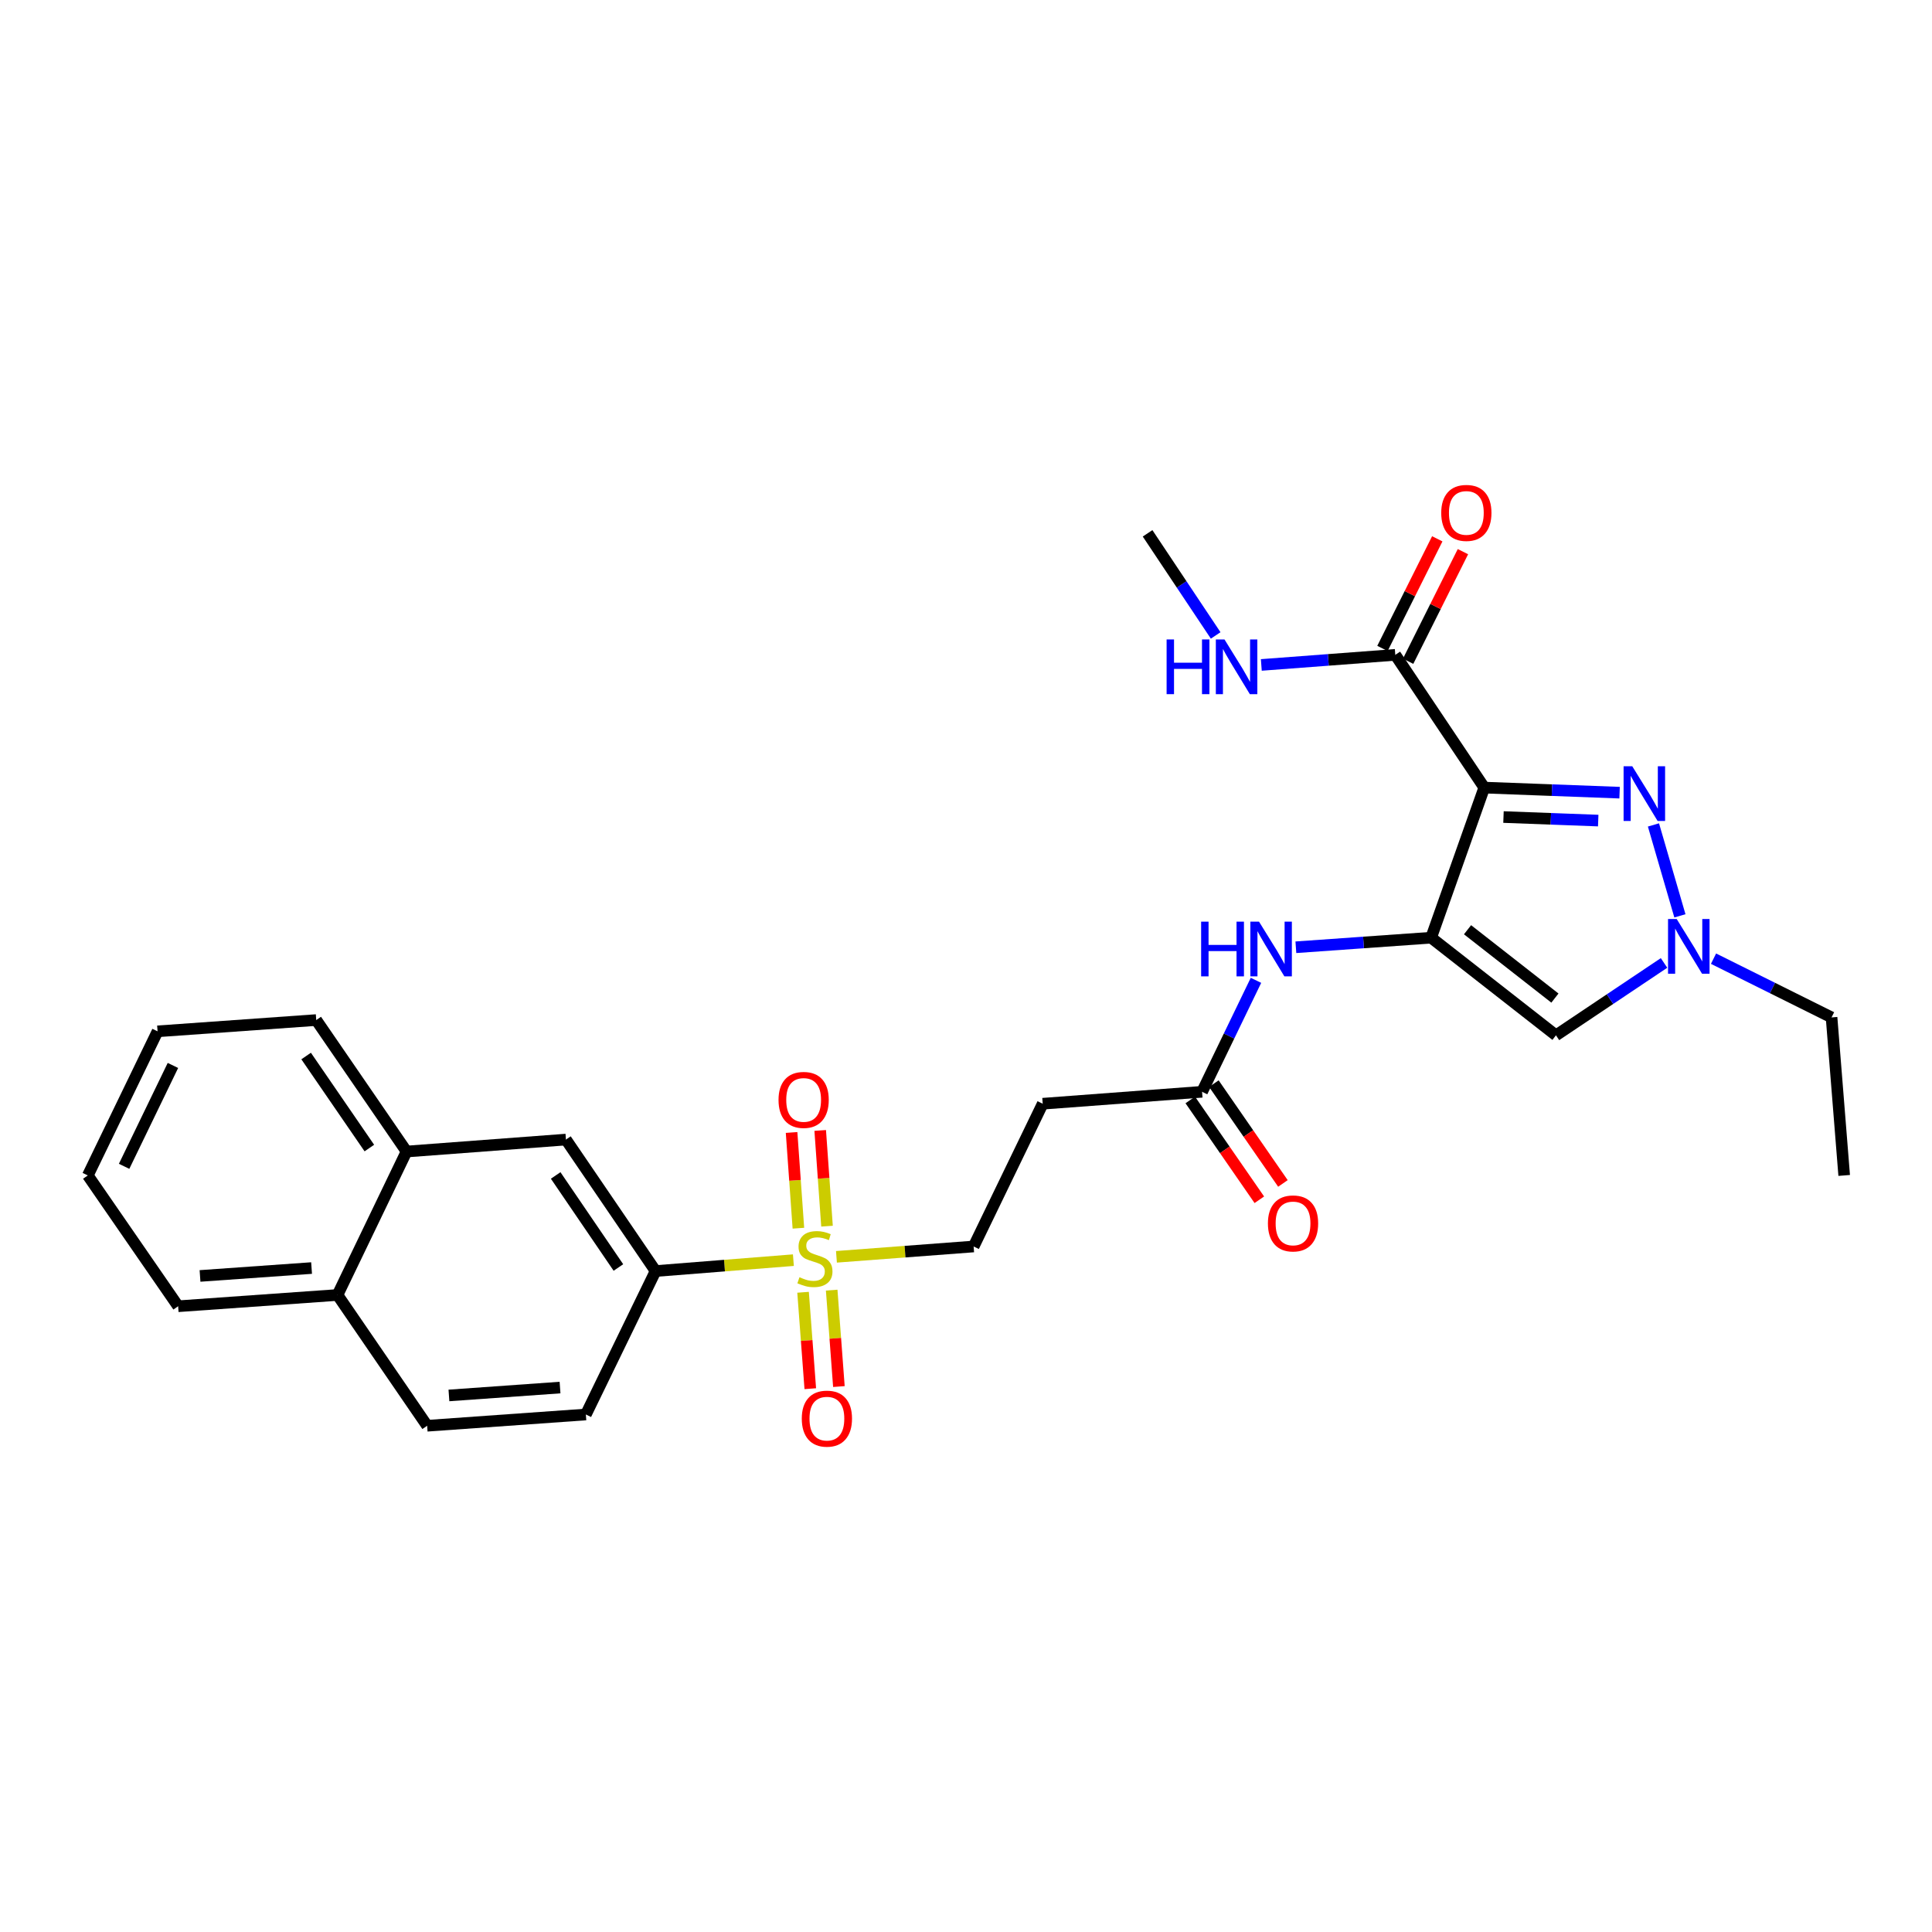 <?xml version='1.0' encoding='iso-8859-1'?>
<svg version='1.1' baseProfile='full'
              xmlns='http://www.w3.org/2000/svg'
                      xmlns:rdkit='http://www.rdkit.org/xml'
                      xmlns:xlink='http://www.w3.org/1999/xlink'
                  xml:space='preserve'
width='1000px' height='1000px' viewBox='0 0 1000 1000'>
<!-- END OF HEADER -->
<rect style='opacity:1.0;fill:#FFFFFF;stroke:none' width='1000' height='1000' x='0' y='0'> </rect>
<path class='bond-0' d='M 768.252,407.664 L 740.751,485.348' style='fill:none;fill-rule:evenodd;stroke:#000000;stroke-width:6px;stroke-linecap:butt;stroke-linejoin:miter;stroke-opacity:1' />
<path class='bond-1' d='M 768.252,407.664 L 803.274,408.975' style='fill:none;fill-rule:evenodd;stroke:#000000;stroke-width:6px;stroke-linecap:butt;stroke-linejoin:miter;stroke-opacity:1' />
<path class='bond-1' d='M 803.274,408.975 L 838.297,410.287' style='fill:none;fill-rule:evenodd;stroke:#0000FF;stroke-width:6px;stroke-linecap:butt;stroke-linejoin:miter;stroke-opacity:1' />
<path class='bond-1' d='M 778.203,422.899 L 802.719,423.817' style='fill:none;fill-rule:evenodd;stroke:#000000;stroke-width:6px;stroke-linecap:butt;stroke-linejoin:miter;stroke-opacity:1' />
<path class='bond-1' d='M 802.719,423.817 L 827.234,424.735' style='fill:none;fill-rule:evenodd;stroke:#0000FF;stroke-width:6px;stroke-linecap:butt;stroke-linejoin:miter;stroke-opacity:1' />
<path class='bond-5' d='M 768.252,407.664 L 722.202,338.949' style='fill:none;fill-rule:evenodd;stroke:#000000;stroke-width:6px;stroke-linecap:butt;stroke-linejoin:miter;stroke-opacity:1' />
<path class='bond-3' d='M 740.751,485.348 L 805.365,535.886' style='fill:none;fill-rule:evenodd;stroke:#000000;stroke-width:6px;stroke-linecap:butt;stroke-linejoin:miter;stroke-opacity:1' />
<path class='bond-3' d='M 759.593,481.23 L 804.823,516.607' style='fill:none;fill-rule:evenodd;stroke:#000000;stroke-width:6px;stroke-linecap:butt;stroke-linejoin:miter;stroke-opacity:1' />
<path class='bond-6' d='M 740.751,485.348 L 705.746,487.824' style='fill:none;fill-rule:evenodd;stroke:#000000;stroke-width:6px;stroke-linecap:butt;stroke-linejoin:miter;stroke-opacity:1' />
<path class='bond-6' d='M 705.746,487.824 L 670.742,490.3' style='fill:none;fill-rule:evenodd;stroke:#0000FF;stroke-width:6px;stroke-linecap:butt;stroke-linejoin:miter;stroke-opacity:1' />
<path class='bond-4' d='M 855.828,426.985 L 869.518,474.04' style='fill:none;fill-rule:evenodd;stroke:#0000FF;stroke-width:6px;stroke-linecap:butt;stroke-linejoin:miter;stroke-opacity:1' />
<path class='bond-2' d='M 432.944,650.53 L 468.448,647.855' style='fill:none;fill-rule:evenodd;stroke:#CCCC00;stroke-width:6px;stroke-linecap:butt;stroke-linejoin:miter;stroke-opacity:1' />
<path class='bond-2' d='M 468.448,647.855 L 503.952,645.18' style='fill:none;fill-rule:evenodd;stroke:#000000;stroke-width:6px;stroke-linecap:butt;stroke-linejoin:miter;stroke-opacity:1' />
<path class='bond-7' d='M 410.656,652.251 L 374.987,655.073' style='fill:none;fill-rule:evenodd;stroke:#CCCC00;stroke-width:6px;stroke-linecap:butt;stroke-linejoin:miter;stroke-opacity:1' />
<path class='bond-7' d='M 374.987,655.073 L 339.318,657.895' style='fill:none;fill-rule:evenodd;stroke:#000000;stroke-width:6px;stroke-linecap:butt;stroke-linejoin:miter;stroke-opacity:1' />
<path class='bond-12' d='M 428.061,634.663 L 426.299,609.889' style='fill:none;fill-rule:evenodd;stroke:#CCCC00;stroke-width:6px;stroke-linecap:butt;stroke-linejoin:miter;stroke-opacity:1' />
<path class='bond-12' d='M 426.299,609.889 L 424.537,585.115' style='fill:none;fill-rule:evenodd;stroke:#FF0000;stroke-width:6px;stroke-linecap:butt;stroke-linejoin:miter;stroke-opacity:1' />
<path class='bond-12' d='M 413.246,635.717 L 411.484,610.943' style='fill:none;fill-rule:evenodd;stroke:#CCCC00;stroke-width:6px;stroke-linecap:butt;stroke-linejoin:miter;stroke-opacity:1' />
<path class='bond-12' d='M 411.484,610.943 L 409.722,586.169' style='fill:none;fill-rule:evenodd;stroke:#FF0000;stroke-width:6px;stroke-linecap:butt;stroke-linejoin:miter;stroke-opacity:1' />
<path class='bond-13' d='M 415.667,668.879 L 417.534,693.832' style='fill:none;fill-rule:evenodd;stroke:#CCCC00;stroke-width:6px;stroke-linecap:butt;stroke-linejoin:miter;stroke-opacity:1' />
<path class='bond-13' d='M 417.534,693.832 L 419.401,718.784' style='fill:none;fill-rule:evenodd;stroke:#FF0000;stroke-width:6px;stroke-linecap:butt;stroke-linejoin:miter;stroke-opacity:1' />
<path class='bond-13' d='M 430.478,667.771 L 432.345,692.724' style='fill:none;fill-rule:evenodd;stroke:#CCCC00;stroke-width:6px;stroke-linecap:butt;stroke-linejoin:miter;stroke-opacity:1' />
<path class='bond-13' d='M 432.345,692.724 L 434.211,717.676' style='fill:none;fill-rule:evenodd;stroke:#FF0000;stroke-width:6px;stroke-linecap:butt;stroke-linejoin:miter;stroke-opacity:1' />
<path class='bond-28' d='M 805.365,535.886 L 833.335,517.151' style='fill:none;fill-rule:evenodd;stroke:#000000;stroke-width:6px;stroke-linecap:butt;stroke-linejoin:miter;stroke-opacity:1' />
<path class='bond-28' d='M 833.335,517.151 L 861.305,498.416' style='fill:none;fill-rule:evenodd;stroke:#0000FF;stroke-width:6px;stroke-linecap:butt;stroke-linejoin:miter;stroke-opacity:1' />
<path class='bond-21' d='M 886.917,496.207 L 917.464,511.405' style='fill:none;fill-rule:evenodd;stroke:#0000FF;stroke-width:6px;stroke-linecap:butt;stroke-linejoin:miter;stroke-opacity:1' />
<path class='bond-21' d='M 917.464,511.405 L 948.011,526.604' style='fill:none;fill-rule:evenodd;stroke:#000000;stroke-width:6px;stroke-linecap:butt;stroke-linejoin:miter;stroke-opacity:1' />
<path class='bond-15' d='M 728.844,342.27 L 743.028,313.902' style='fill:none;fill-rule:evenodd;stroke:#000000;stroke-width:6px;stroke-linecap:butt;stroke-linejoin:miter;stroke-opacity:1' />
<path class='bond-15' d='M 743.028,313.902 L 757.212,285.535' style='fill:none;fill-rule:evenodd;stroke:#FF0000;stroke-width:6px;stroke-linecap:butt;stroke-linejoin:miter;stroke-opacity:1' />
<path class='bond-15' d='M 715.56,335.628 L 729.744,307.26' style='fill:none;fill-rule:evenodd;stroke:#000000;stroke-width:6px;stroke-linecap:butt;stroke-linejoin:miter;stroke-opacity:1' />
<path class='bond-15' d='M 729.744,307.26 L 743.928,278.893' style='fill:none;fill-rule:evenodd;stroke:#FF0000;stroke-width:6px;stroke-linecap:butt;stroke-linejoin:miter;stroke-opacity:1' />
<path class='bond-18' d='M 722.202,338.949 L 687.528,341.561' style='fill:none;fill-rule:evenodd;stroke:#000000;stroke-width:6px;stroke-linecap:butt;stroke-linejoin:miter;stroke-opacity:1' />
<path class='bond-18' d='M 687.528,341.561 L 652.854,344.173' style='fill:none;fill-rule:evenodd;stroke:#0000FF;stroke-width:6px;stroke-linecap:butt;stroke-linejoin:miter;stroke-opacity:1' />
<path class='bond-8' d='M 650.087,507.419 L 636.139,536.265' style='fill:none;fill-rule:evenodd;stroke:#0000FF;stroke-width:6px;stroke-linecap:butt;stroke-linejoin:miter;stroke-opacity:1' />
<path class='bond-8' d='M 636.139,536.265 L 622.191,565.112' style='fill:none;fill-rule:evenodd;stroke:#000000;stroke-width:6px;stroke-linecap:butt;stroke-linejoin:miter;stroke-opacity:1' />
<path class='bond-11' d='M 339.318,657.895 L 292.93,589.84' style='fill:none;fill-rule:evenodd;stroke:#000000;stroke-width:6px;stroke-linecap:butt;stroke-linejoin:miter;stroke-opacity:1' />
<path class='bond-11' d='M 320.087,656.052 L 287.616,608.414' style='fill:none;fill-rule:evenodd;stroke:#000000;stroke-width:6px;stroke-linecap:butt;stroke-linejoin:miter;stroke-opacity:1' />
<path class='bond-16' d='M 339.318,657.895 L 303.244,732.139' style='fill:none;fill-rule:evenodd;stroke:#000000;stroke-width:6px;stroke-linecap:butt;stroke-linejoin:miter;stroke-opacity:1' />
<path class='bond-10' d='M 622.191,565.112 L 539.704,571.284' style='fill:none;fill-rule:evenodd;stroke:#000000;stroke-width:6px;stroke-linecap:butt;stroke-linejoin:miter;stroke-opacity:1' />
<path class='bond-17' d='M 616.084,569.337 L 633.955,595.166' style='fill:none;fill-rule:evenodd;stroke:#000000;stroke-width:6px;stroke-linecap:butt;stroke-linejoin:miter;stroke-opacity:1' />
<path class='bond-17' d='M 633.955,595.166 L 651.826,620.995' style='fill:none;fill-rule:evenodd;stroke:#FF0000;stroke-width:6px;stroke-linecap:butt;stroke-linejoin:miter;stroke-opacity:1' />
<path class='bond-17' d='M 628.298,560.886 L 646.168,586.716' style='fill:none;fill-rule:evenodd;stroke:#000000;stroke-width:6px;stroke-linecap:butt;stroke-linejoin:miter;stroke-opacity:1' />
<path class='bond-17' d='M 646.168,586.716 L 664.039,612.545' style='fill:none;fill-rule:evenodd;stroke:#FF0000;stroke-width:6px;stroke-linecap:butt;stroke-linejoin:miter;stroke-opacity:1' />
<path class='bond-9' d='M 503.952,645.18 L 539.704,571.284' style='fill:none;fill-rule:evenodd;stroke:#000000;stroke-width:6px;stroke-linecap:butt;stroke-linejoin:miter;stroke-opacity:1' />
<path class='bond-14' d='M 292.93,589.84 L 210.427,596.029' style='fill:none;fill-rule:evenodd;stroke:#000000;stroke-width:6px;stroke-linecap:butt;stroke-linejoin:miter;stroke-opacity:1' />
<path class='bond-22' d='M 210.427,596.029 L 163.685,527.982' style='fill:none;fill-rule:evenodd;stroke:#000000;stroke-width:6px;stroke-linecap:butt;stroke-linejoin:miter;stroke-opacity:1' />
<path class='bond-22' d='M 191.174,594.231 L 158.454,546.598' style='fill:none;fill-rule:evenodd;stroke:#000000;stroke-width:6px;stroke-linecap:butt;stroke-linejoin:miter;stroke-opacity:1' />
<path class='bond-29' d='M 210.427,596.029 L 174.692,670.28' style='fill:none;fill-rule:evenodd;stroke:#000000;stroke-width:6px;stroke-linecap:butt;stroke-linejoin:miter;stroke-opacity:1' />
<path class='bond-20' d='M 303.244,732.139 L 221.096,737.972' style='fill:none;fill-rule:evenodd;stroke:#000000;stroke-width:6px;stroke-linecap:butt;stroke-linejoin:miter;stroke-opacity:1' />
<path class='bond-20' d='M 289.87,718.199 L 232.366,722.283' style='fill:none;fill-rule:evenodd;stroke:#000000;stroke-width:6px;stroke-linecap:butt;stroke-linejoin:miter;stroke-opacity:1' />
<path class='bond-23' d='M 629.228,328.901 L 611.608,302.476' style='fill:none;fill-rule:evenodd;stroke:#0000FF;stroke-width:6px;stroke-linecap:butt;stroke-linejoin:miter;stroke-opacity:1' />
<path class='bond-23' d='M 611.608,302.476 L 593.988,276.05' style='fill:none;fill-rule:evenodd;stroke:#000000;stroke-width:6px;stroke-linecap:butt;stroke-linejoin:miter;stroke-opacity:1' />
<path class='bond-19' d='M 174.692,670.28 L 221.096,737.972' style='fill:none;fill-rule:evenodd;stroke:#000000;stroke-width:6px;stroke-linecap:butt;stroke-linejoin:miter;stroke-opacity:1' />
<path class='bond-24' d='M 174.692,670.28 L 92.205,676.114' style='fill:none;fill-rule:evenodd;stroke:#000000;stroke-width:6px;stroke-linecap:butt;stroke-linejoin:miter;stroke-opacity:1' />
<path class='bond-24' d='M 161.271,656.34 L 103.531,660.424' style='fill:none;fill-rule:evenodd;stroke:#000000;stroke-width:6px;stroke-linecap:butt;stroke-linejoin:miter;stroke-opacity:1' />
<path class='bond-25' d='M 948.011,526.604 L 954.545,608.405' style='fill:none;fill-rule:evenodd;stroke:#000000;stroke-width:6px;stroke-linecap:butt;stroke-linejoin:miter;stroke-opacity:1' />
<path class='bond-26' d='M 163.685,527.982 L 81.553,533.815' style='fill:none;fill-rule:evenodd;stroke:#000000;stroke-width:6px;stroke-linecap:butt;stroke-linejoin:miter;stroke-opacity:1' />
<path class='bond-27' d='M 92.205,676.114 L 45.455,608.405' style='fill:none;fill-rule:evenodd;stroke:#000000;stroke-width:6px;stroke-linecap:butt;stroke-linejoin:miter;stroke-opacity:1' />
<path class='bond-30' d='M 81.553,533.815 L 45.455,608.405' style='fill:none;fill-rule:evenodd;stroke:#000000;stroke-width:6px;stroke-linecap:butt;stroke-linejoin:miter;stroke-opacity:1' />
<path class='bond-30' d='M 89.507,551.474 L 64.238,603.687' style='fill:none;fill-rule:evenodd;stroke:#000000;stroke-width:6px;stroke-linecap:butt;stroke-linejoin:miter;stroke-opacity:1' />
<path  class='atom-2' d='M 844.85 396.606
L 854.13 411.606
Q 855.05 413.086, 856.53 415.766
Q 858.01 418.446, 858.09 418.606
L 858.09 396.606
L 861.85 396.606
L 861.85 424.926
L 857.97 424.926
L 848.01 408.526
Q 846.85 406.606, 845.61 404.406
Q 844.41 402.206, 844.05 401.526
L 844.05 424.926
L 840.37 424.926
L 840.37 396.606
L 844.85 396.606
' fill='#0000FF'/>
<path  class='atom-3' d='M 413.804 661.089
Q 414.124 661.209, 415.444 661.769
Q 416.764 662.329, 418.204 662.689
Q 419.684 663.009, 421.124 663.009
Q 423.804 663.009, 425.364 661.729
Q 426.924 660.409, 426.924 658.129
Q 426.924 656.569, 426.124 655.609
Q 425.364 654.649, 424.164 654.129
Q 422.964 653.609, 420.964 653.009
Q 418.444 652.249, 416.924 651.529
Q 415.444 650.809, 414.364 649.289
Q 413.324 647.769, 413.324 645.209
Q 413.324 641.649, 415.724 639.449
Q 418.164 637.249, 422.964 637.249
Q 426.244 637.249, 429.964 638.809
L 429.044 641.889
Q 425.644 640.489, 423.084 640.489
Q 420.324 640.489, 418.804 641.649
Q 417.284 642.769, 417.324 644.729
Q 417.324 646.249, 418.084 647.169
Q 418.884 648.089, 420.004 648.609
Q 421.164 649.129, 423.084 649.729
Q 425.644 650.529, 427.164 651.329
Q 428.684 652.129, 429.764 653.769
Q 430.884 655.369, 430.884 658.129
Q 430.884 662.049, 428.244 664.169
Q 425.644 666.249, 421.284 666.249
Q 418.764 666.249, 416.844 665.689
Q 414.964 665.169, 412.724 664.249
L 413.804 661.089
' fill='#CCCC00'/>
<path  class='atom-5' d='M 867.854 475.677
L 877.134 490.677
Q 878.054 492.157, 879.534 494.837
Q 881.014 497.517, 881.094 497.677
L 881.094 475.677
L 884.854 475.677
L 884.854 503.997
L 880.974 503.997
L 871.014 487.597
Q 869.854 485.677, 868.614 483.477
Q 867.414 481.277, 867.054 480.597
L 867.054 503.997
L 863.374 503.997
L 863.374 475.677
L 867.854 475.677
' fill='#0000FF'/>
<path  class='atom-7' d='M 621.706 477.046
L 625.546 477.046
L 625.546 489.086
L 640.026 489.086
L 640.026 477.046
L 643.866 477.046
L 643.866 505.366
L 640.026 505.366
L 640.026 492.286
L 625.546 492.286
L 625.546 505.366
L 621.706 505.366
L 621.706 477.046
' fill='#0000FF'/>
<path  class='atom-7' d='M 651.666 477.046
L 660.946 492.046
Q 661.866 493.526, 663.346 496.206
Q 664.826 498.886, 664.906 499.046
L 664.906 477.046
L 668.666 477.046
L 668.666 505.366
L 664.786 505.366
L 654.826 488.966
Q 653.666 487.046, 652.426 484.846
Q 651.226 482.646, 650.866 481.966
L 650.866 505.366
L 647.186 505.366
L 647.186 477.046
L 651.666 477.046
' fill='#0000FF'/>
<path  class='atom-13' d='M 402.962 569.309
Q 402.962 562.509, 406.322 558.709
Q 409.682 554.909, 415.962 554.909
Q 422.242 554.909, 425.602 558.709
Q 428.962 562.509, 428.962 569.309
Q 428.962 576.189, 425.562 580.109
Q 422.162 583.989, 415.962 583.989
Q 409.722 583.989, 406.322 580.109
Q 402.962 576.229, 402.962 569.309
M 415.962 580.789
Q 420.282 580.789, 422.602 577.909
Q 424.962 574.989, 424.962 569.309
Q 424.962 563.749, 422.602 560.949
Q 420.282 558.109, 415.962 558.109
Q 411.642 558.109, 409.282 560.909
Q 406.962 563.709, 406.962 569.309
Q 406.962 575.029, 409.282 577.909
Q 411.642 580.789, 415.962 580.789
' fill='#FF0000'/>
<path  class='atom-14' d='M 415.001 734.282
Q 415.001 727.482, 418.361 723.682
Q 421.721 719.882, 428.001 719.882
Q 434.281 719.882, 437.641 723.682
Q 441.001 727.482, 441.001 734.282
Q 441.001 741.162, 437.601 745.082
Q 434.201 748.962, 428.001 748.962
Q 421.761 748.962, 418.361 745.082
Q 415.001 741.202, 415.001 734.282
M 428.001 745.762
Q 432.321 745.762, 434.641 742.882
Q 437.001 739.962, 437.001 734.282
Q 437.001 728.722, 434.641 725.922
Q 432.321 723.082, 428.001 723.082
Q 423.681 723.082, 421.321 725.882
Q 419.001 728.682, 419.001 734.282
Q 419.001 740.002, 421.321 742.882
Q 423.681 745.762, 428.001 745.762
' fill='#FF0000'/>
<path  class='atom-16' d='M 745.978 265.478
Q 745.978 258.678, 749.338 254.878
Q 752.698 251.078, 758.978 251.078
Q 765.258 251.078, 768.618 254.878
Q 771.978 258.678, 771.978 265.478
Q 771.978 272.358, 768.578 276.278
Q 765.178 280.158, 758.978 280.158
Q 752.738 280.158, 749.338 276.278
Q 745.978 272.398, 745.978 265.478
M 758.978 276.958
Q 763.298 276.958, 765.618 274.078
Q 767.978 271.158, 767.978 265.478
Q 767.978 259.918, 765.618 257.118
Q 763.298 254.278, 758.978 254.278
Q 754.658 254.278, 752.298 257.078
Q 749.978 259.878, 749.978 265.478
Q 749.978 271.198, 752.298 274.078
Q 754.658 276.958, 758.978 276.958
' fill='#FF0000'/>
<path  class='atom-18' d='M 656.272 633.239
Q 656.272 626.439, 659.632 622.639
Q 662.992 618.839, 669.272 618.839
Q 675.552 618.839, 678.912 622.639
Q 682.272 626.439, 682.272 633.239
Q 682.272 640.119, 678.872 644.039
Q 675.472 647.919, 669.272 647.919
Q 663.032 647.919, 659.632 644.039
Q 656.272 640.159, 656.272 633.239
M 669.272 644.719
Q 673.592 644.719, 675.912 641.839
Q 678.272 638.919, 678.272 633.239
Q 678.272 627.679, 675.912 624.879
Q 673.592 622.039, 669.272 622.039
Q 664.952 622.039, 662.592 624.839
Q 660.272 627.639, 660.272 633.239
Q 660.272 638.959, 662.592 641.839
Q 664.952 644.719, 669.272 644.719
' fill='#FF0000'/>
<path  class='atom-19' d='M 603.834 330.977
L 607.674 330.977
L 607.674 343.017
L 622.154 343.017
L 622.154 330.977
L 625.994 330.977
L 625.994 359.297
L 622.154 359.297
L 622.154 346.217
L 607.674 346.217
L 607.674 359.297
L 603.834 359.297
L 603.834 330.977
' fill='#0000FF'/>
<path  class='atom-19' d='M 633.794 330.977
L 643.074 345.977
Q 643.994 347.457, 645.474 350.137
Q 646.954 352.817, 647.034 352.977
L 647.034 330.977
L 650.794 330.977
L 650.794 359.297
L 646.914 359.297
L 636.954 342.897
Q 635.794 340.977, 634.554 338.777
Q 633.354 336.577, 632.994 335.897
L 632.994 359.297
L 629.314 359.297
L 629.314 330.977
L 633.794 330.977
' fill='#0000FF'/>
</svg>
